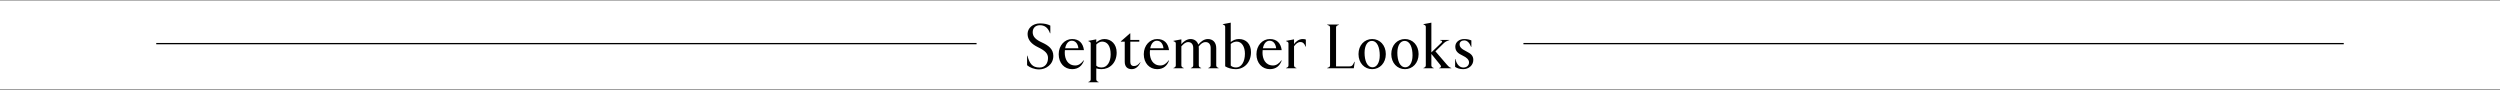 <svg width="1920" height="69" viewBox="0 0 1920 69" fill="none" xmlns="http://www.w3.org/2000/svg">
<rect x="0" y="0" width="1920" height="69" fill="#808080" stroke="none"/>
<rect width="1920" height="68" transform="translate(0 0.441)" fill="white"/>
<path d="M798.013 53.305C794.221 53.305 790.717 51.769 788.797 50.089V42.745H789.037C790.669 48.697 792.685 51.865 798.445 51.865C802.285 51.865 804.877 48.985 804.877 44.521C804.877 41.065 802.573 38.857 797.101 36.217C792.349 33.913 789.181 30.745 789.181 26.041C789.181 21.673 793.069 17.977 798.733 17.977C802.045 17.977 804.541 18.553 806.653 19.657V25.561H806.413C804.733 20.809 801.853 19.369 798.637 19.369C795.037 19.369 793.117 21.673 793.117 24.745C793.117 28.297 795.565 30.505 800.413 32.713C804.925 34.777 808.957 37.513 808.957 42.937C808.957 49.657 803.149 53.305 798.013 53.305ZM825.846 50.281C828.486 50.281 830.502 48.649 832.278 46.297L832.47 46.489C831.03 50.521 828.15 53.113 823.35 53.113C817.494 53.113 813.078 48.505 813.078 41.641C813.078 34.777 817.83 29.977 823.35 29.977C828.87 29.977 831.798 33.289 832.47 38.521H817.83C817.782 39.145 817.734 39.817 817.734 40.537C817.734 45.049 819.798 50.281 825.846 50.281ZM823.158 31.273C820.662 31.273 818.742 33.337 818.022 37.081H828.198C827.91 33.913 826.182 31.273 823.158 31.273ZM848.184 29.977C853.416 29.977 857.592 33.913 857.592 40.345C857.592 48.361 852.216 53.113 845.928 53.113C844.488 53.113 843.144 52.921 841.944 52.537V60.745C841.944 61.561 842.136 62.233 843.096 62.665L843.768 62.953V63.193H835.848V62.953L836.52 62.665C837.48 62.233 837.672 61.561 837.672 60.745V33.529C837.672 32.713 837.48 32.329 836.52 31.897L835.848 31.609V31.369L841.944 30.217V32.617C843.432 31.177 845.64 29.977 848.184 29.977ZM846.12 51.817C850.248 51.817 852.984 47.593 852.984 41.785C852.984 35.257 850.44 31.945 846.36 31.945C844.728 31.945 843.096 33.001 841.944 34.201V50.425C842.904 51.385 844.152 51.817 846.12 51.817ZM869.174 53.113C865.958 53.113 863.798 51.337 863.798 47.449V31.993H860.822V31.753L867.83 25.609H868.07V30.649H874.982V31.993H868.07V47.545C868.07 49.561 869.03 50.713 870.854 50.713C872.918 50.713 874.022 49.801 875.654 47.833L875.894 47.977C874.502 50.857 872.294 53.113 869.174 53.113ZM891.19 50.281C893.83 50.281 895.846 48.649 897.622 46.297L897.814 46.489C896.374 50.521 893.494 53.113 888.694 53.113C882.838 53.113 878.422 48.505 878.422 41.641C878.422 34.777 883.174 29.977 888.694 29.977C894.214 29.977 897.142 33.289 897.814 38.521H883.174C883.126 39.145 883.078 39.817 883.078 40.537C883.078 45.049 885.142 50.281 891.19 50.281ZM888.502 31.273C886.006 31.273 884.086 33.337 883.366 37.081H893.542C893.254 33.913 891.526 31.273 888.502 31.273ZM935.224 51.913L935.896 52.201V52.441H927.976V52.201L928.648 51.913C929.608 51.481 929.8 50.809 929.8 49.993V36.841C929.8 33.913 928.216 32.329 925.96 32.329C923.656 32.329 922.264 33.673 920.584 35.689C920.632 36.121 920.68 36.553 920.68 37.033V49.993C920.68 50.809 920.872 51.481 921.832 51.913L922.504 52.201V52.441H914.584V52.201L915.256 51.913C916.216 51.481 916.408 50.809 916.408 49.993V36.841C916.408 33.913 914.824 32.329 912.568 32.329C910.312 32.329 909.016 33.769 907.288 35.593V49.993C907.288 50.809 907.48 51.481 908.44 51.913L909.112 52.201V52.441H901.192V52.201L901.864 51.913C902.824 51.481 903.016 50.809 903.016 49.993V33.529C903.016 32.713 902.824 32.329 901.864 31.897L901.192 31.609V31.369L907.288 30.217V33.913C908.44 32.329 911.32 29.977 914.248 29.977C917.224 29.977 919.432 31.513 920.296 34.297C921.832 32.281 924.472 29.977 927.64 29.977C931.528 29.977 934.072 32.569 934.072 37.033V49.993C934.072 50.809 934.264 51.481 935.224 51.913ZM949.05 53.113C945.834 53.113 942.954 52.201 940.938 50.953V20.761C940.938 19.849 940.65 19.465 939.786 19.081L939.114 18.793V18.553L945.21 17.401V32.281C946.842 30.985 948.858 29.977 951.498 29.977C957.114 29.977 960.762 33.865 960.762 40.009C960.762 48.121 955.386 53.113 949.05 53.113ZM949.386 51.817C953.418 51.817 956.106 47.353 956.106 41.257C956.106 36.073 953.802 31.945 949.818 31.945C948.186 31.945 946.41 32.665 945.21 33.769V50.377C946.266 51.385 947.706 51.817 949.386 51.817ZM977.721 50.281C980.361 50.281 982.377 48.649 984.153 46.297L984.345 46.489C982.905 50.521 980.025 53.113 975.225 53.113C969.369 53.113 964.953 48.505 964.953 41.641C964.953 34.777 969.705 29.977 975.225 29.977C980.745 29.977 983.673 33.289 984.345 38.521H969.705C969.657 39.145 969.609 39.817 969.609 40.537C969.609 45.049 971.673 50.281 977.721 50.281ZM975.033 31.273C972.537 31.273 970.617 33.337 969.897 37.081H980.073C979.785 33.913 978.057 31.273 975.033 31.273ZM995.643 52.441H987.723V52.201L988.395 51.913C989.355 51.481 989.547 50.809 989.547 49.993V33.529C989.547 32.713 989.355 32.329 988.395 31.897L987.723 31.609V31.369L993.819 30.217V33.913C994.779 32.329 997.371 29.977 1000.4 29.977C1001.6 29.977 1002.17 30.121 1002.89 30.361V35.833H1002.65C1001.84 33.433 1000.59 32.281 998.715 32.281C996.795 32.281 995.307 33.529 993.819 35.545V49.993C993.819 50.809 994.011 51.481 994.971 51.913L995.643 52.201V52.441ZM1039.72 52.441H1019.32V52.201L1020.33 51.769C1021.29 51.385 1021.48 50.857 1021.48 50.041V21.241C1021.48 20.425 1021.29 19.897 1020.33 19.513L1019.32 19.081V18.841H1028.25V19.081L1027.24 19.513C1026.28 19.897 1026.09 20.425 1026.09 21.241V51.001H1036.12C1037.61 51.001 1038.57 50.665 1039.24 49.321L1040.2 47.449H1040.44L1039.72 52.441ZM1053.84 53.113C1047.94 53.113 1043.33 48.409 1043.33 41.545C1043.33 34.681 1047.94 29.977 1053.84 29.977C1059.7 29.977 1064.3 34.681 1064.3 41.545C1064.3 48.409 1059.7 53.113 1053.84 53.113ZM1054.18 51.673C1057.25 51.673 1059.65 48.265 1059.65 42.553C1059.65 36.697 1057.87 31.417 1053.5 31.417C1050.34 31.417 1047.98 34.825 1047.98 40.537C1047.98 46.345 1049.81 51.673 1054.18 51.673ZM1079.01 53.113C1073.11 53.113 1068.5 48.409 1068.5 41.545C1068.5 34.681 1073.11 29.977 1079.01 29.977C1084.87 29.977 1089.48 34.681 1089.48 41.545C1089.48 48.409 1084.87 53.113 1079.01 53.113ZM1079.35 51.673C1082.42 51.673 1084.82 48.265 1084.82 42.553C1084.82 36.697 1083.04 31.417 1078.68 31.417C1075.51 31.417 1073.16 34.825 1073.16 40.537C1073.16 46.345 1074.98 51.673 1079.35 51.673ZM1101.11 52.441H1093.19V52.201L1093.86 51.913C1094.82 51.481 1095.02 50.809 1095.02 49.993V20.761C1095.02 19.849 1094.73 19.465 1093.86 19.081L1093.19 18.793V18.553L1099.29 17.401V40.249L1106.97 32.857C1107.69 32.185 1107.74 31.465 1107.11 31.273L1105.96 30.889V30.649H1113.06V30.889L1112.1 31.177C1111.19 31.465 1109.99 32.041 1108.79 33.193L1102.41 39.433L1111.24 49.705C1112.06 50.665 1113.02 51.625 1113.83 51.913L1114.6 52.201V52.441H1105.29V52.201L1105.91 52.009C1106.68 51.769 1106.97 50.905 1106.25 49.993L1099.29 41.401V49.993C1099.29 50.809 1099.48 51.481 1100.44 51.913L1101.11 52.201V52.441ZM1123.77 53.113C1121.18 53.113 1119.11 52.441 1117.53 51.385V45.337H1117.77C1118.68 49.561 1121.08 51.865 1123.86 51.865C1126.17 51.865 1128.23 50.473 1128.23 47.929C1128.23 45.769 1126.17 44.041 1123.58 42.841C1119.54 40.969 1117.67 39.193 1117.67 35.785C1117.67 32.281 1120.79 29.977 1124.44 29.977C1126.89 29.977 1128.42 30.409 1130.01 31.033V35.977H1129.77C1128.62 32.953 1126.89 31.033 1124.54 31.033C1122.47 31.033 1120.98 32.185 1120.98 34.009C1120.98 35.977 1122.09 37.465 1126.12 39.433C1129.62 41.161 1131.5 42.793 1131.5 46.009C1131.5 50.233 1127.9 53.113 1123.77 53.113Z" fill="black"/>
<line x1="120" y1="33.5" x2="750" y2="33.5" stroke="black"/>
<line x1="1170" y1="33.5" x2="1800" y2="33.5" stroke="black"/>
</svg>
